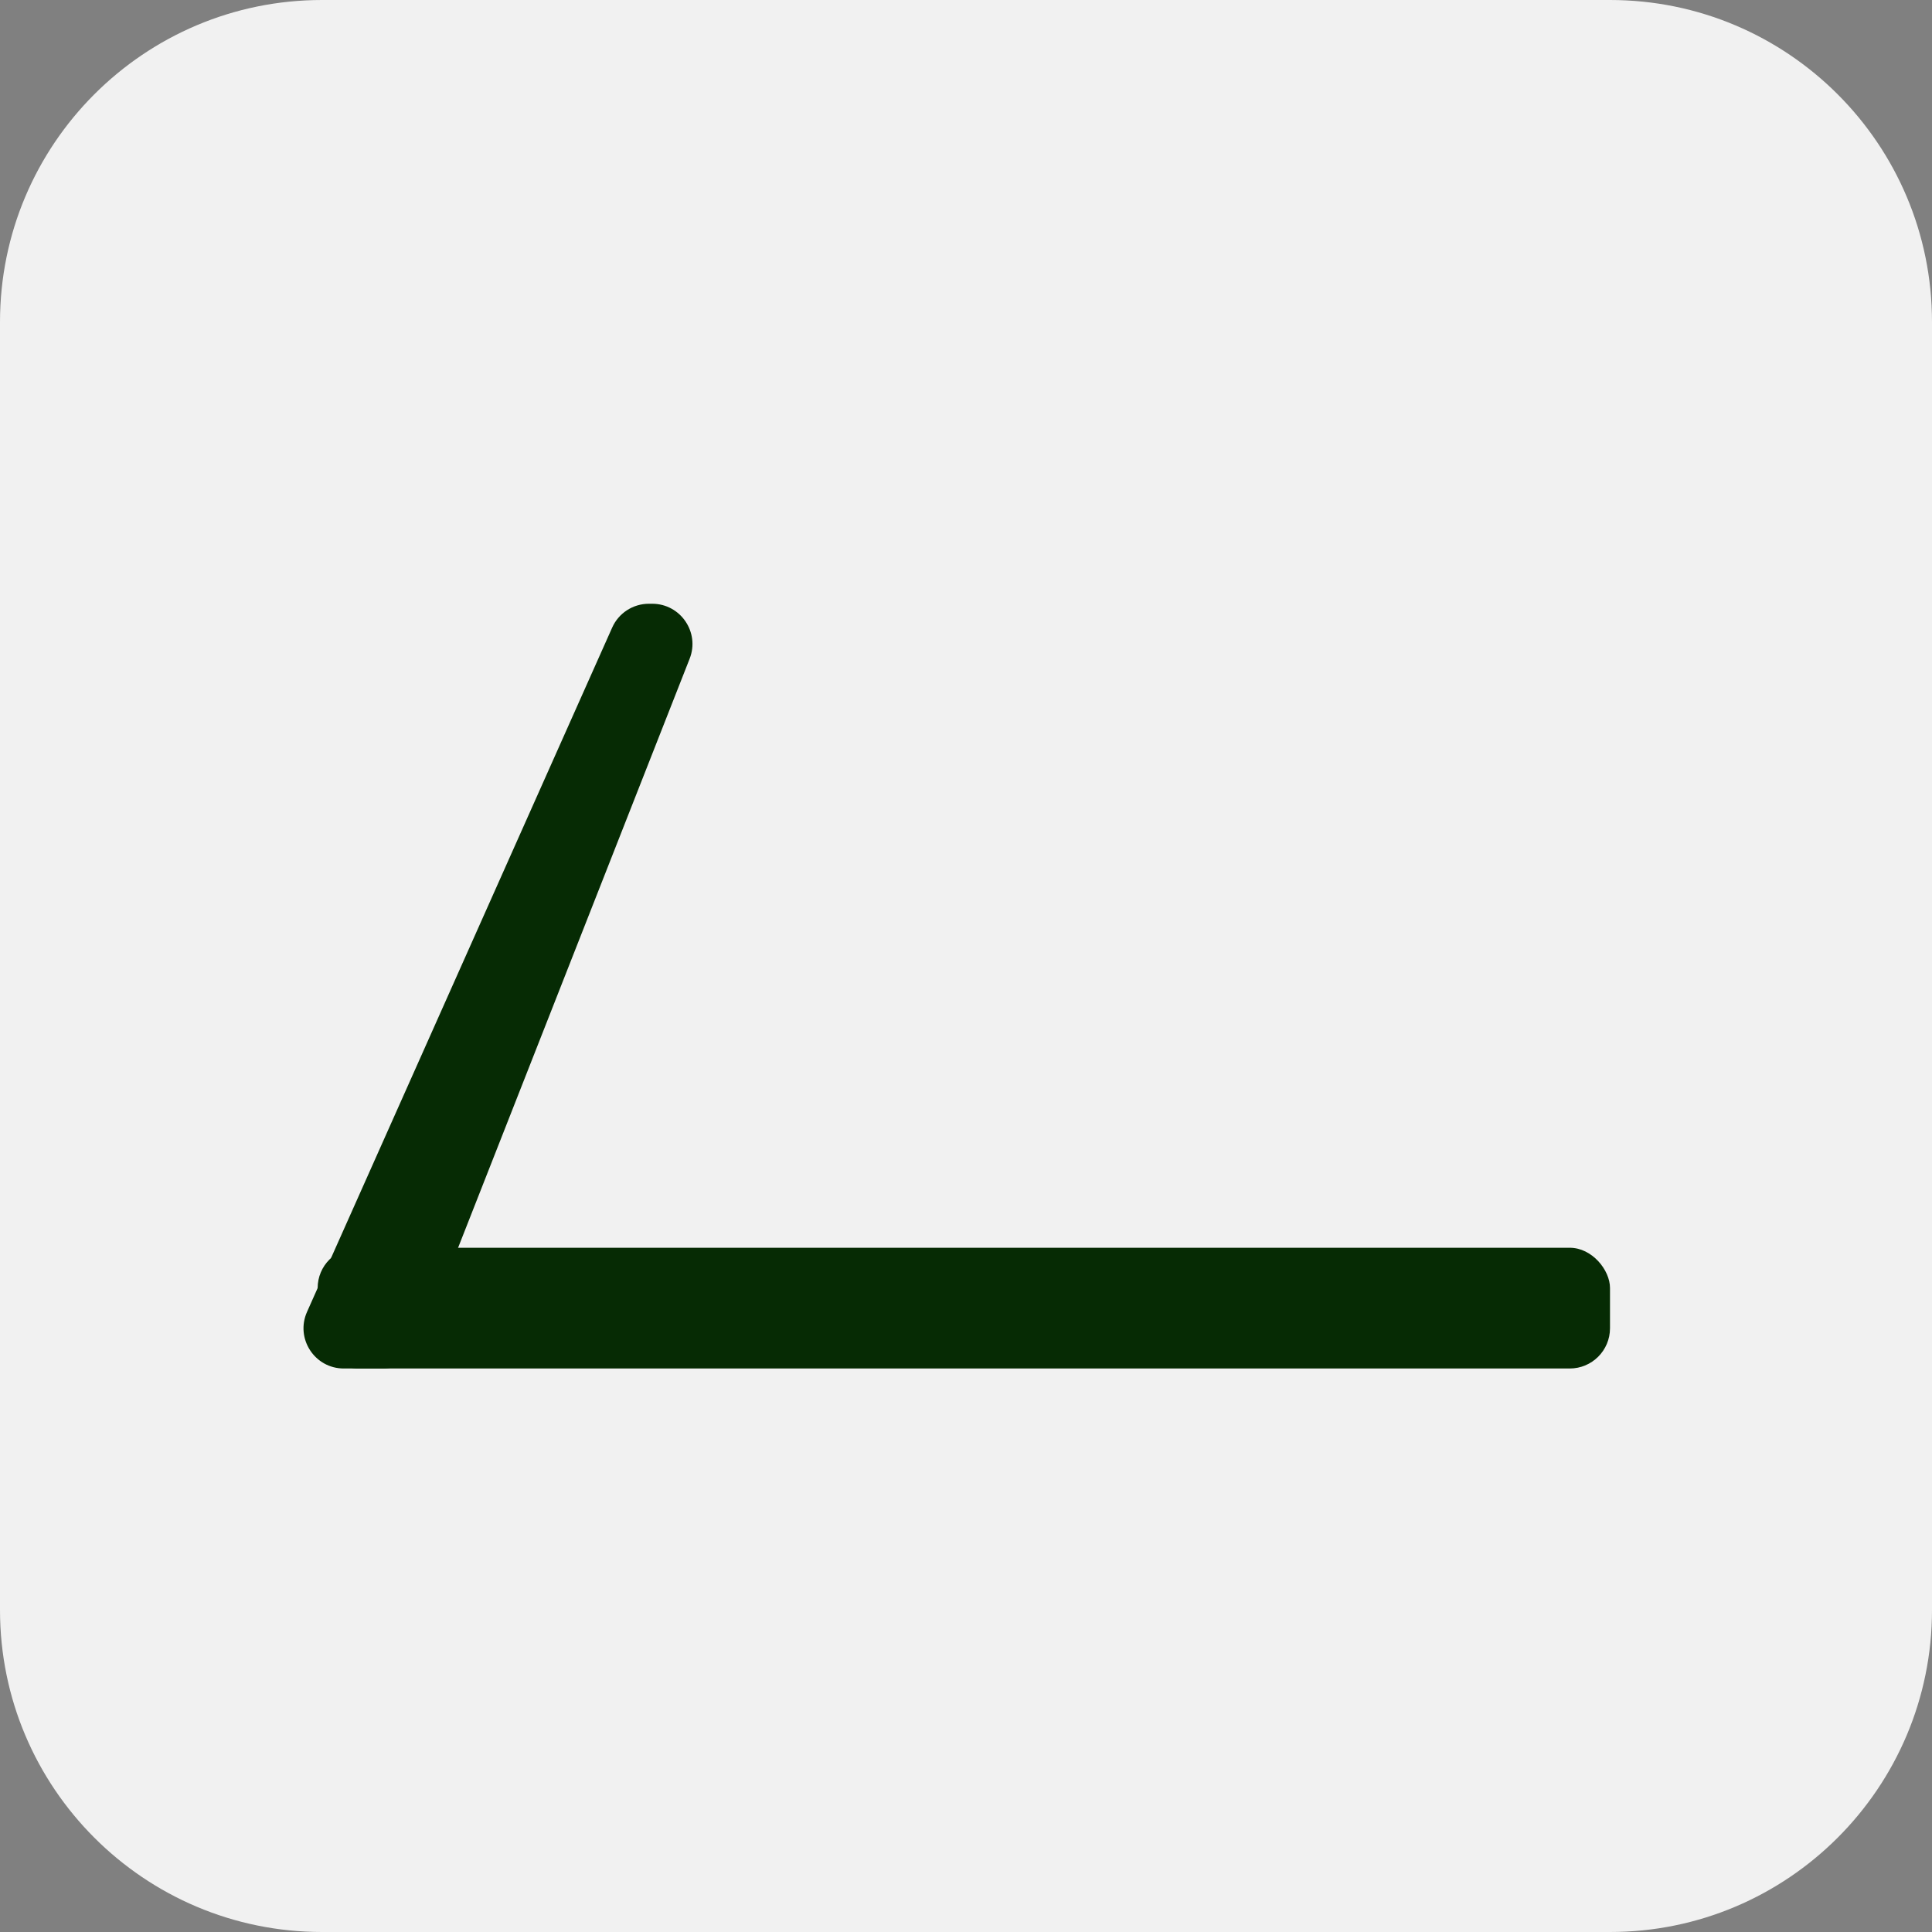 <svg width="48" height="48" viewBox="0 0 48 48" fill="none" xmlns="http://www.w3.org/2000/svg">
<rect x="0" y="0" width="48" height="48" fill="#808080" stroke="none"/>
<path d="M0 8C0 3.582 3.582 0 8 0H40C44.418 0 48 3.582 48 8V40C48 44.418 44.418 48 40 48H8C3.582 48 0 44.418 0 40V8Z" fill="#F1F1F1"/>
<path d="M15.209 15.593C15.369 15.232 15.727 15 16.122 15H16.203C16.908 15 17.392 15.71 17.134 16.366L10.451 33.366C10.3 33.748 9.931 34 9.52 34H8.541C7.817 34 7.333 33.254 7.628 32.593L15.209 15.593Z" fill="#062B04"/>
<rect x="7.892" y="31" width="32.108" height="3" rx="1" fill="#062B04"/>
</svg>
